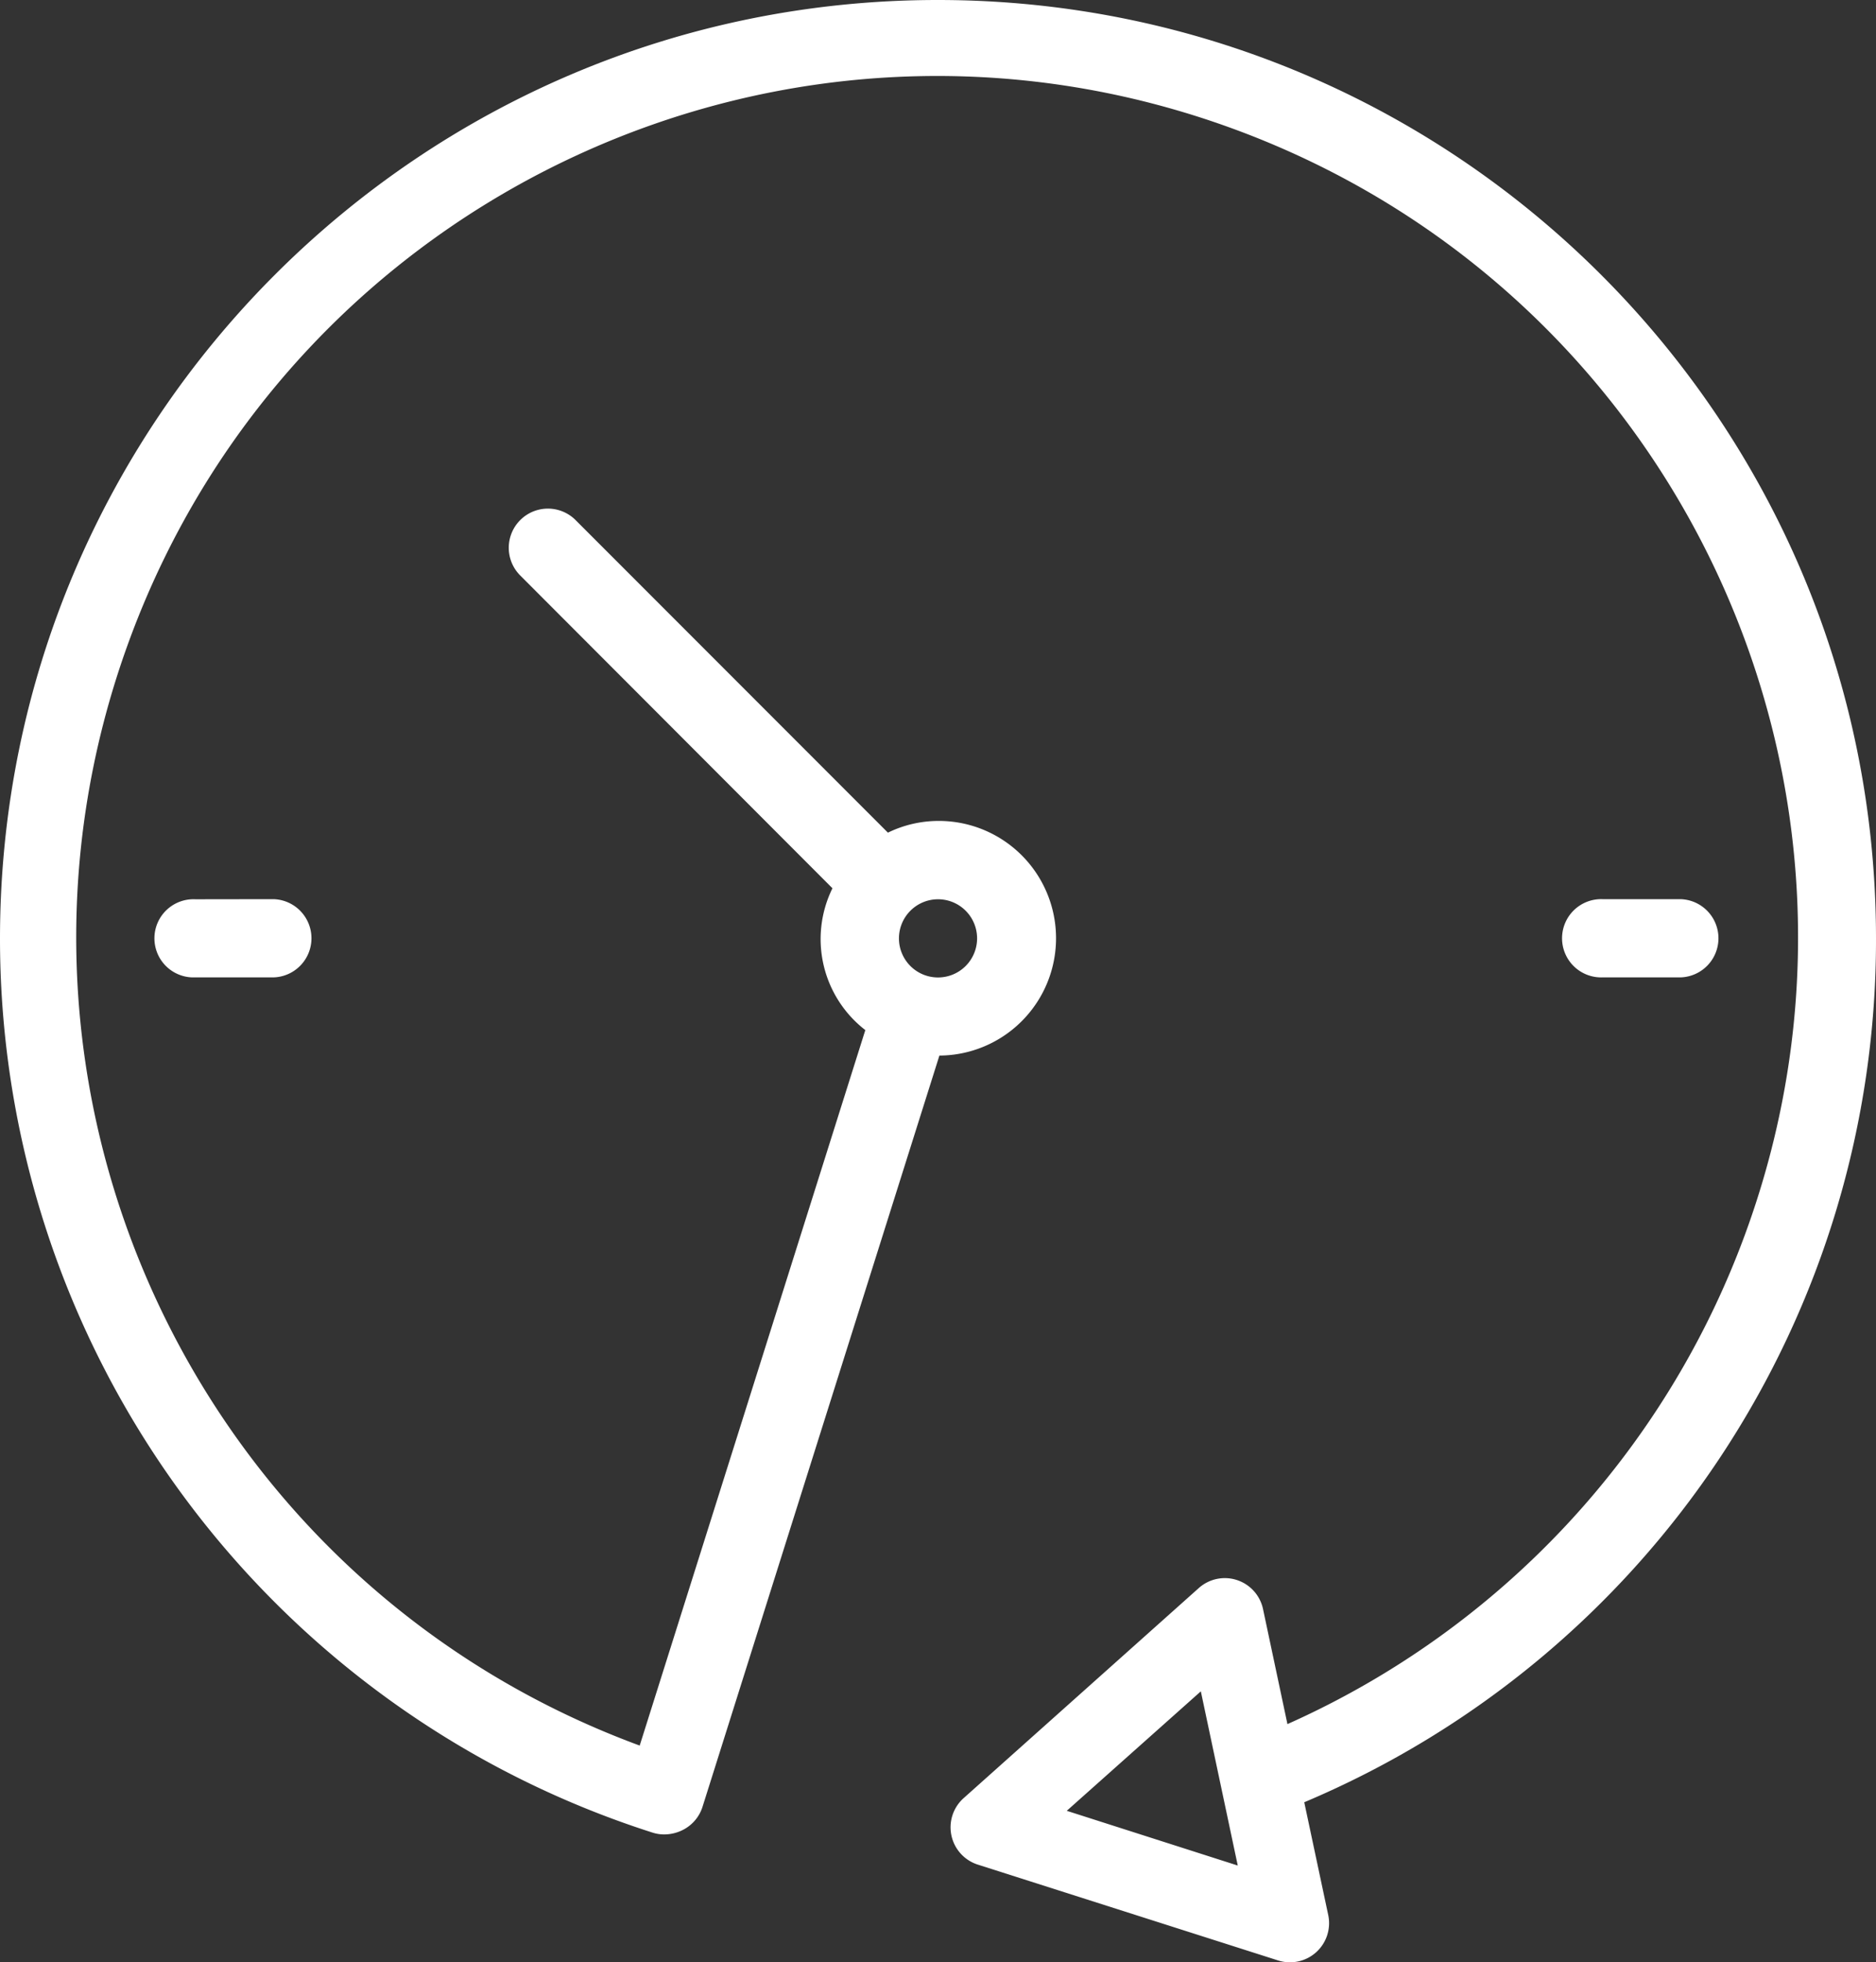 <svg xmlns="http://www.w3.org/2000/svg" viewBox="0 0 489.75 511.97"><rect x="0" y="0" width="489.75" height="511.97" fill="#333333" stroke="none"/><defs><style>.cls-1{fill:#fff;}</style></defs><title>Recurso 2</title><g id="Capa_2" data-name="Capa 2"><g id="Capa_1-2" data-name="Capa 1"><path class="cls-1" d="M489.75,244.82C489.72,109.58,380.06,0,244.82,0S0,109.69,0,244.93A244.87,244.87,0,0,0,170.39,478.14a9.88,9.88,0,0,0,3,.46,10.82,10.82,0,0,0,5.48-1.5,10.2,10.2,0,0,0,4.53-5.7l61.84-196a30.61,30.61,0,1,0-.32-61.22,30.19,30.19,0,0,0-13.12,3.06l-81.7-81.71A10.22,10.22,0,0,0,135.67,150l81.65,81.75a30,30,0,0,0,8.58,37L167,455.42C50.54,412.53-9.09,283.36,33.81,166.91S205.87-9.16,322.32,33.74,498.39,205.8,455.49,322.25A224.69,224.69,0,0,1,336.1,449.82l-6.37-30a10.2,10.2,0,0,0-16.77-5.5l-61.39,54.81a10.21,10.21,0,0,0,3.7,17.35l78.38,25a10.21,10.21,0,0,0,13.1-11.84l-6.26-29.43A244.07,244.07,0,0,0,489.75,244.82Zm-244.87-10.2a10.2,10.2,0,1,1-10.2,10.2h0A10.21,10.21,0,0,1,244.88,234.62Zm33.61,237.82,35-31.17,9.64,45.45Z"/><path class="cls-1" d="M51,234.62A10.2,10.2,0,1,0,50.1,255q.45,0,.9,0H71.42a10.21,10.21,0,0,0,0-20.41Z"/><path class="cls-1" d="M438.73,255a10.21,10.21,0,0,0,0-20.41H418.32a10.21,10.21,0,1,0,0,20.41h20.41Z"/></g></g></svg>